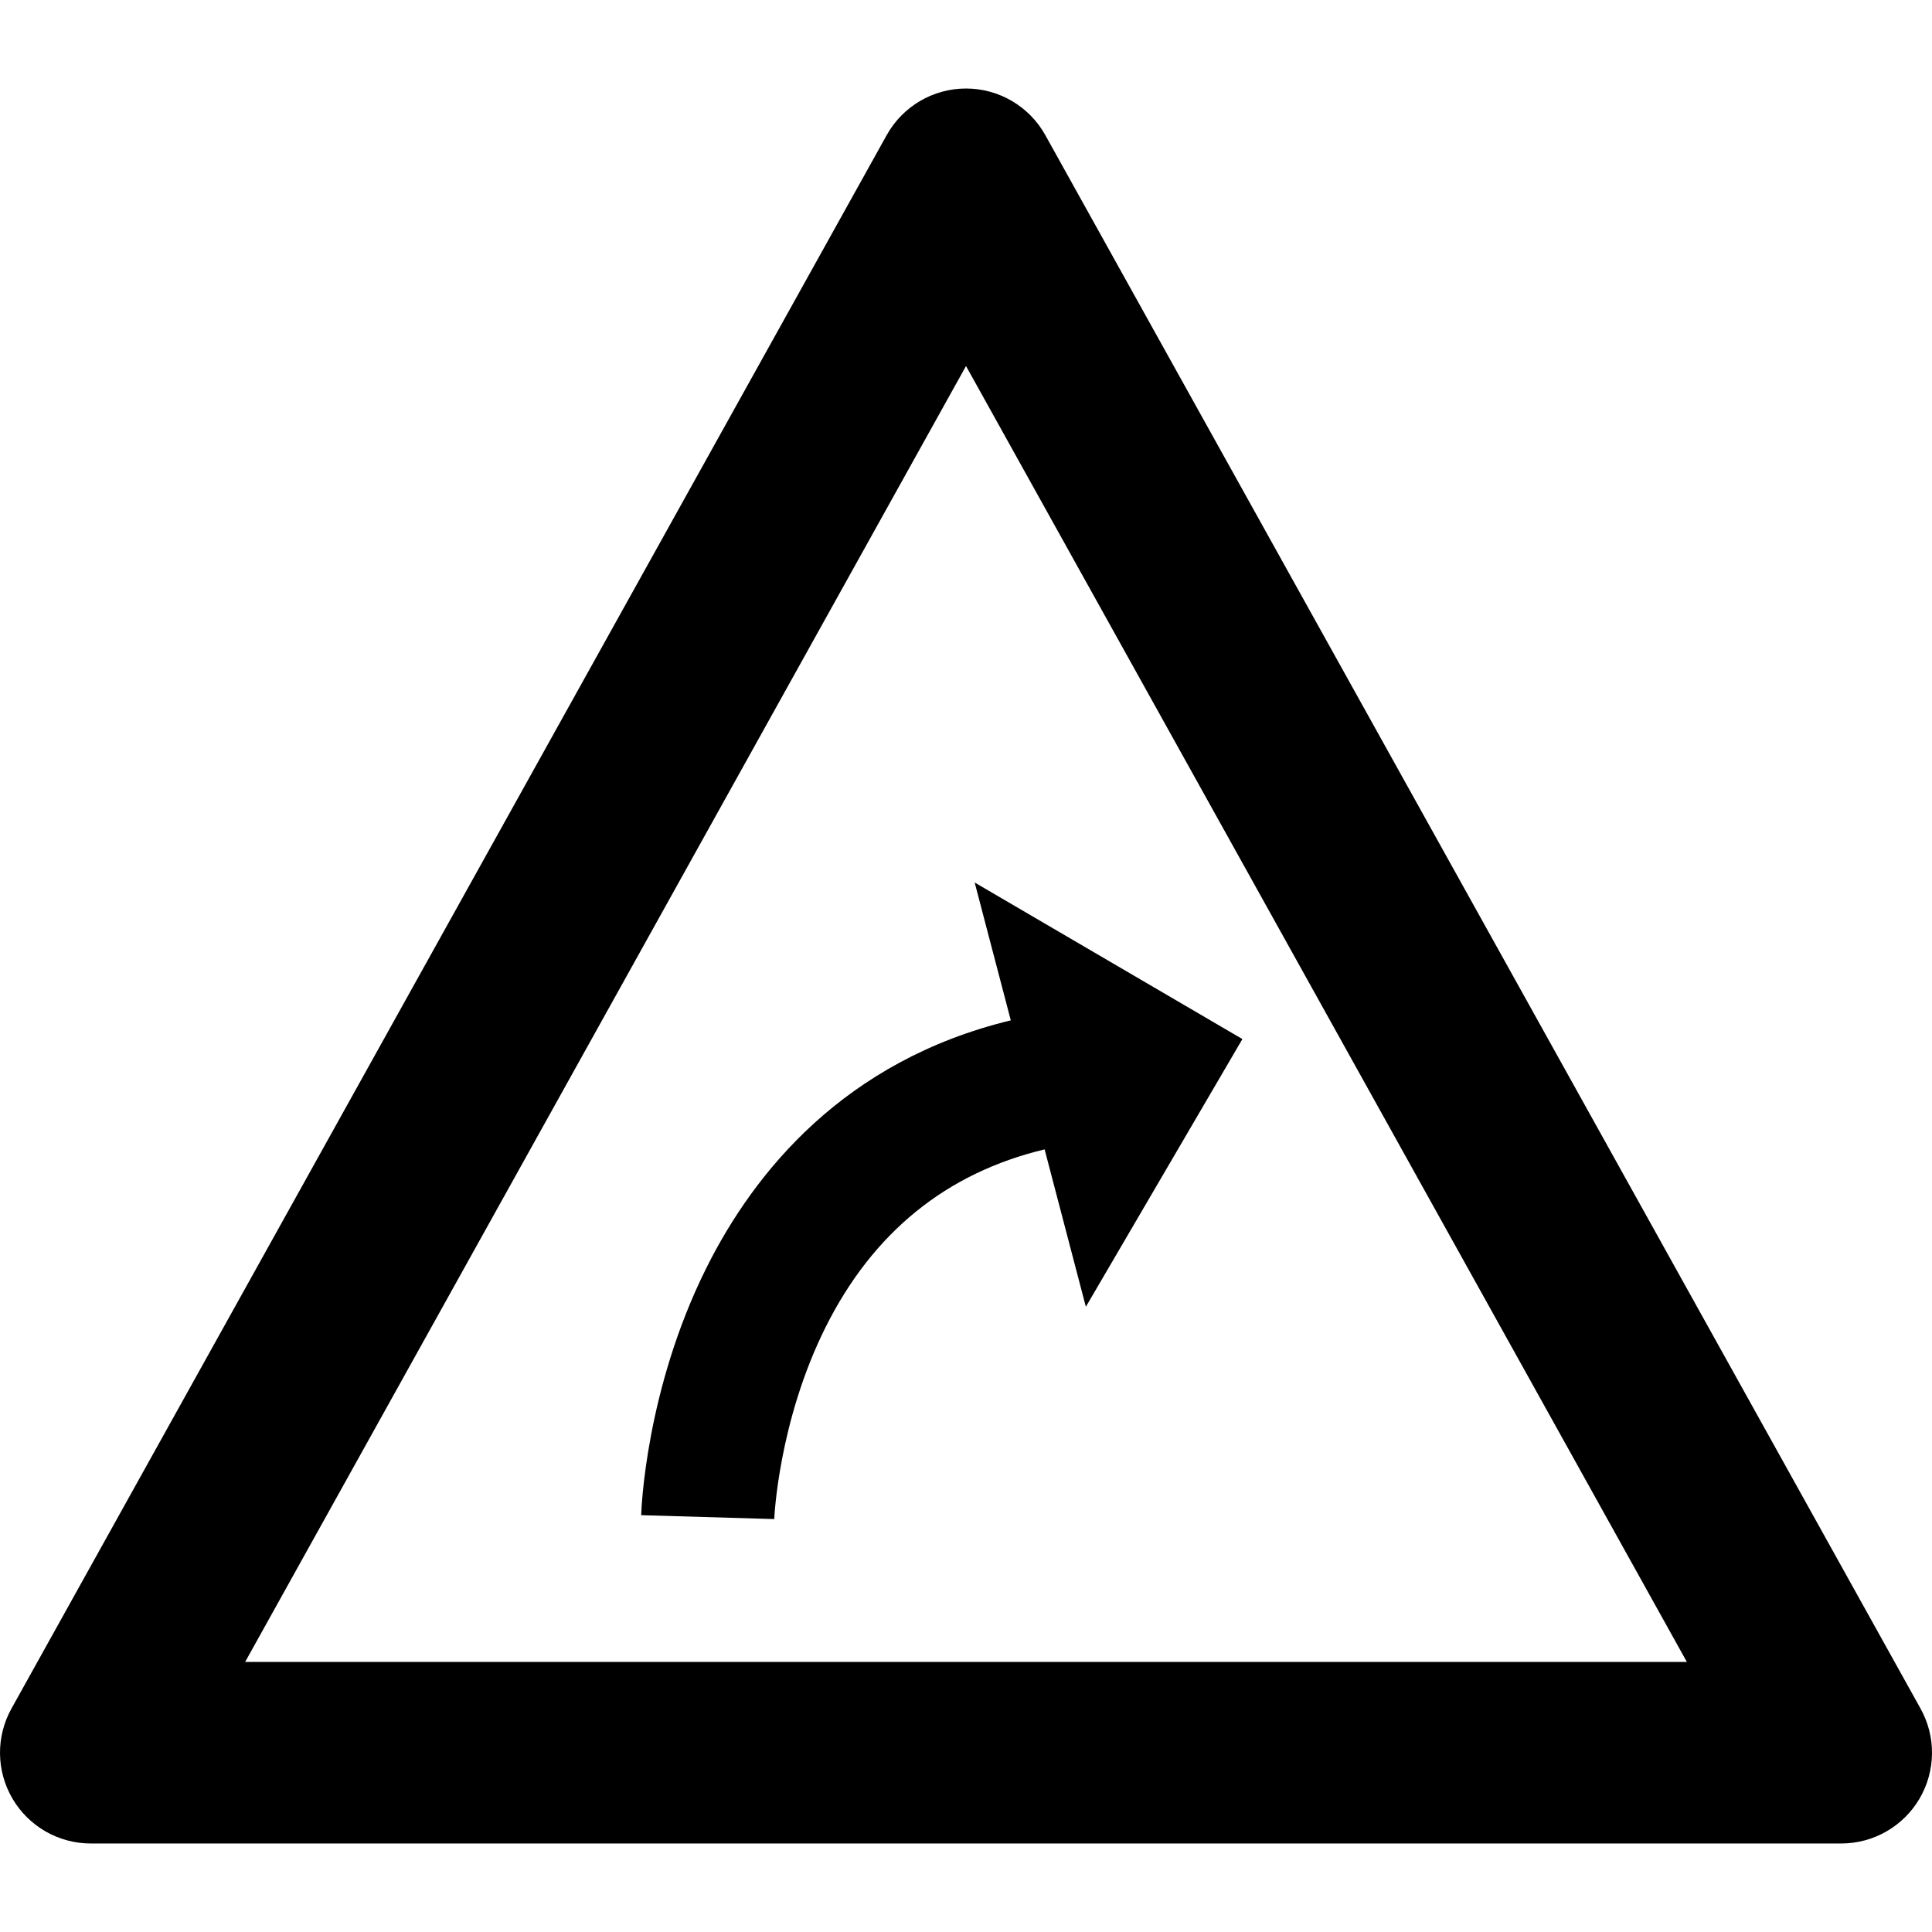 <?xml version="1.0" encoding="iso-8859-1"?>
<!-- Uploaded to: SVG Repo, www.svgrepo.com, Generator: SVG Repo Mixer Tools -->
<!DOCTYPE svg PUBLIC "-//W3C//DTD SVG 1.1//EN" "http://www.w3.org/Graphics/SVG/1.1/DTD/svg11.dtd">
<svg fill="#000000" height="800px" width="800px" version="1.1" id="Capa_1" xmlns="http://www.w3.org/2000/svg" xmlns:xlink="http://www.w3.org/1999/xlink" 
	 viewBox="0 0 319.253 319.253" xml:space="preserve">
<g>
	<path d="M317.361,282.335l-144.626-260c-2.646-4.758-7.664-7.709-13.108-7.709s-10.462,2.95-13.108,7.709l-144.626,260
		c-2.584,4.646-2.517,10.313,0.178,14.896c2.695,4.583,7.614,7.396,12.93,7.396h289.253c5.316,0,10.235-2.814,12.93-7.396
		C319.878,292.647,319.946,286.981,317.361,282.335z M40.508,274.627L159.627,60.483l119.118,214.143H40.508z"/>
	<path d="M116.76,209.448c-10.093,20.186-10.783,40.09-10.808,40.927l21.99,0.643c0.005-0.156,0.676-16.093,8.495-31.731
		c7.825-15.649,19.961-25.477,36.18-29.358l6.816,26.008l25.868-44.238l-44.241-25.869l5.969,22.776
		C139.538,175.263,124.661,193.646,116.76,209.448z"/>
</g>
</svg>